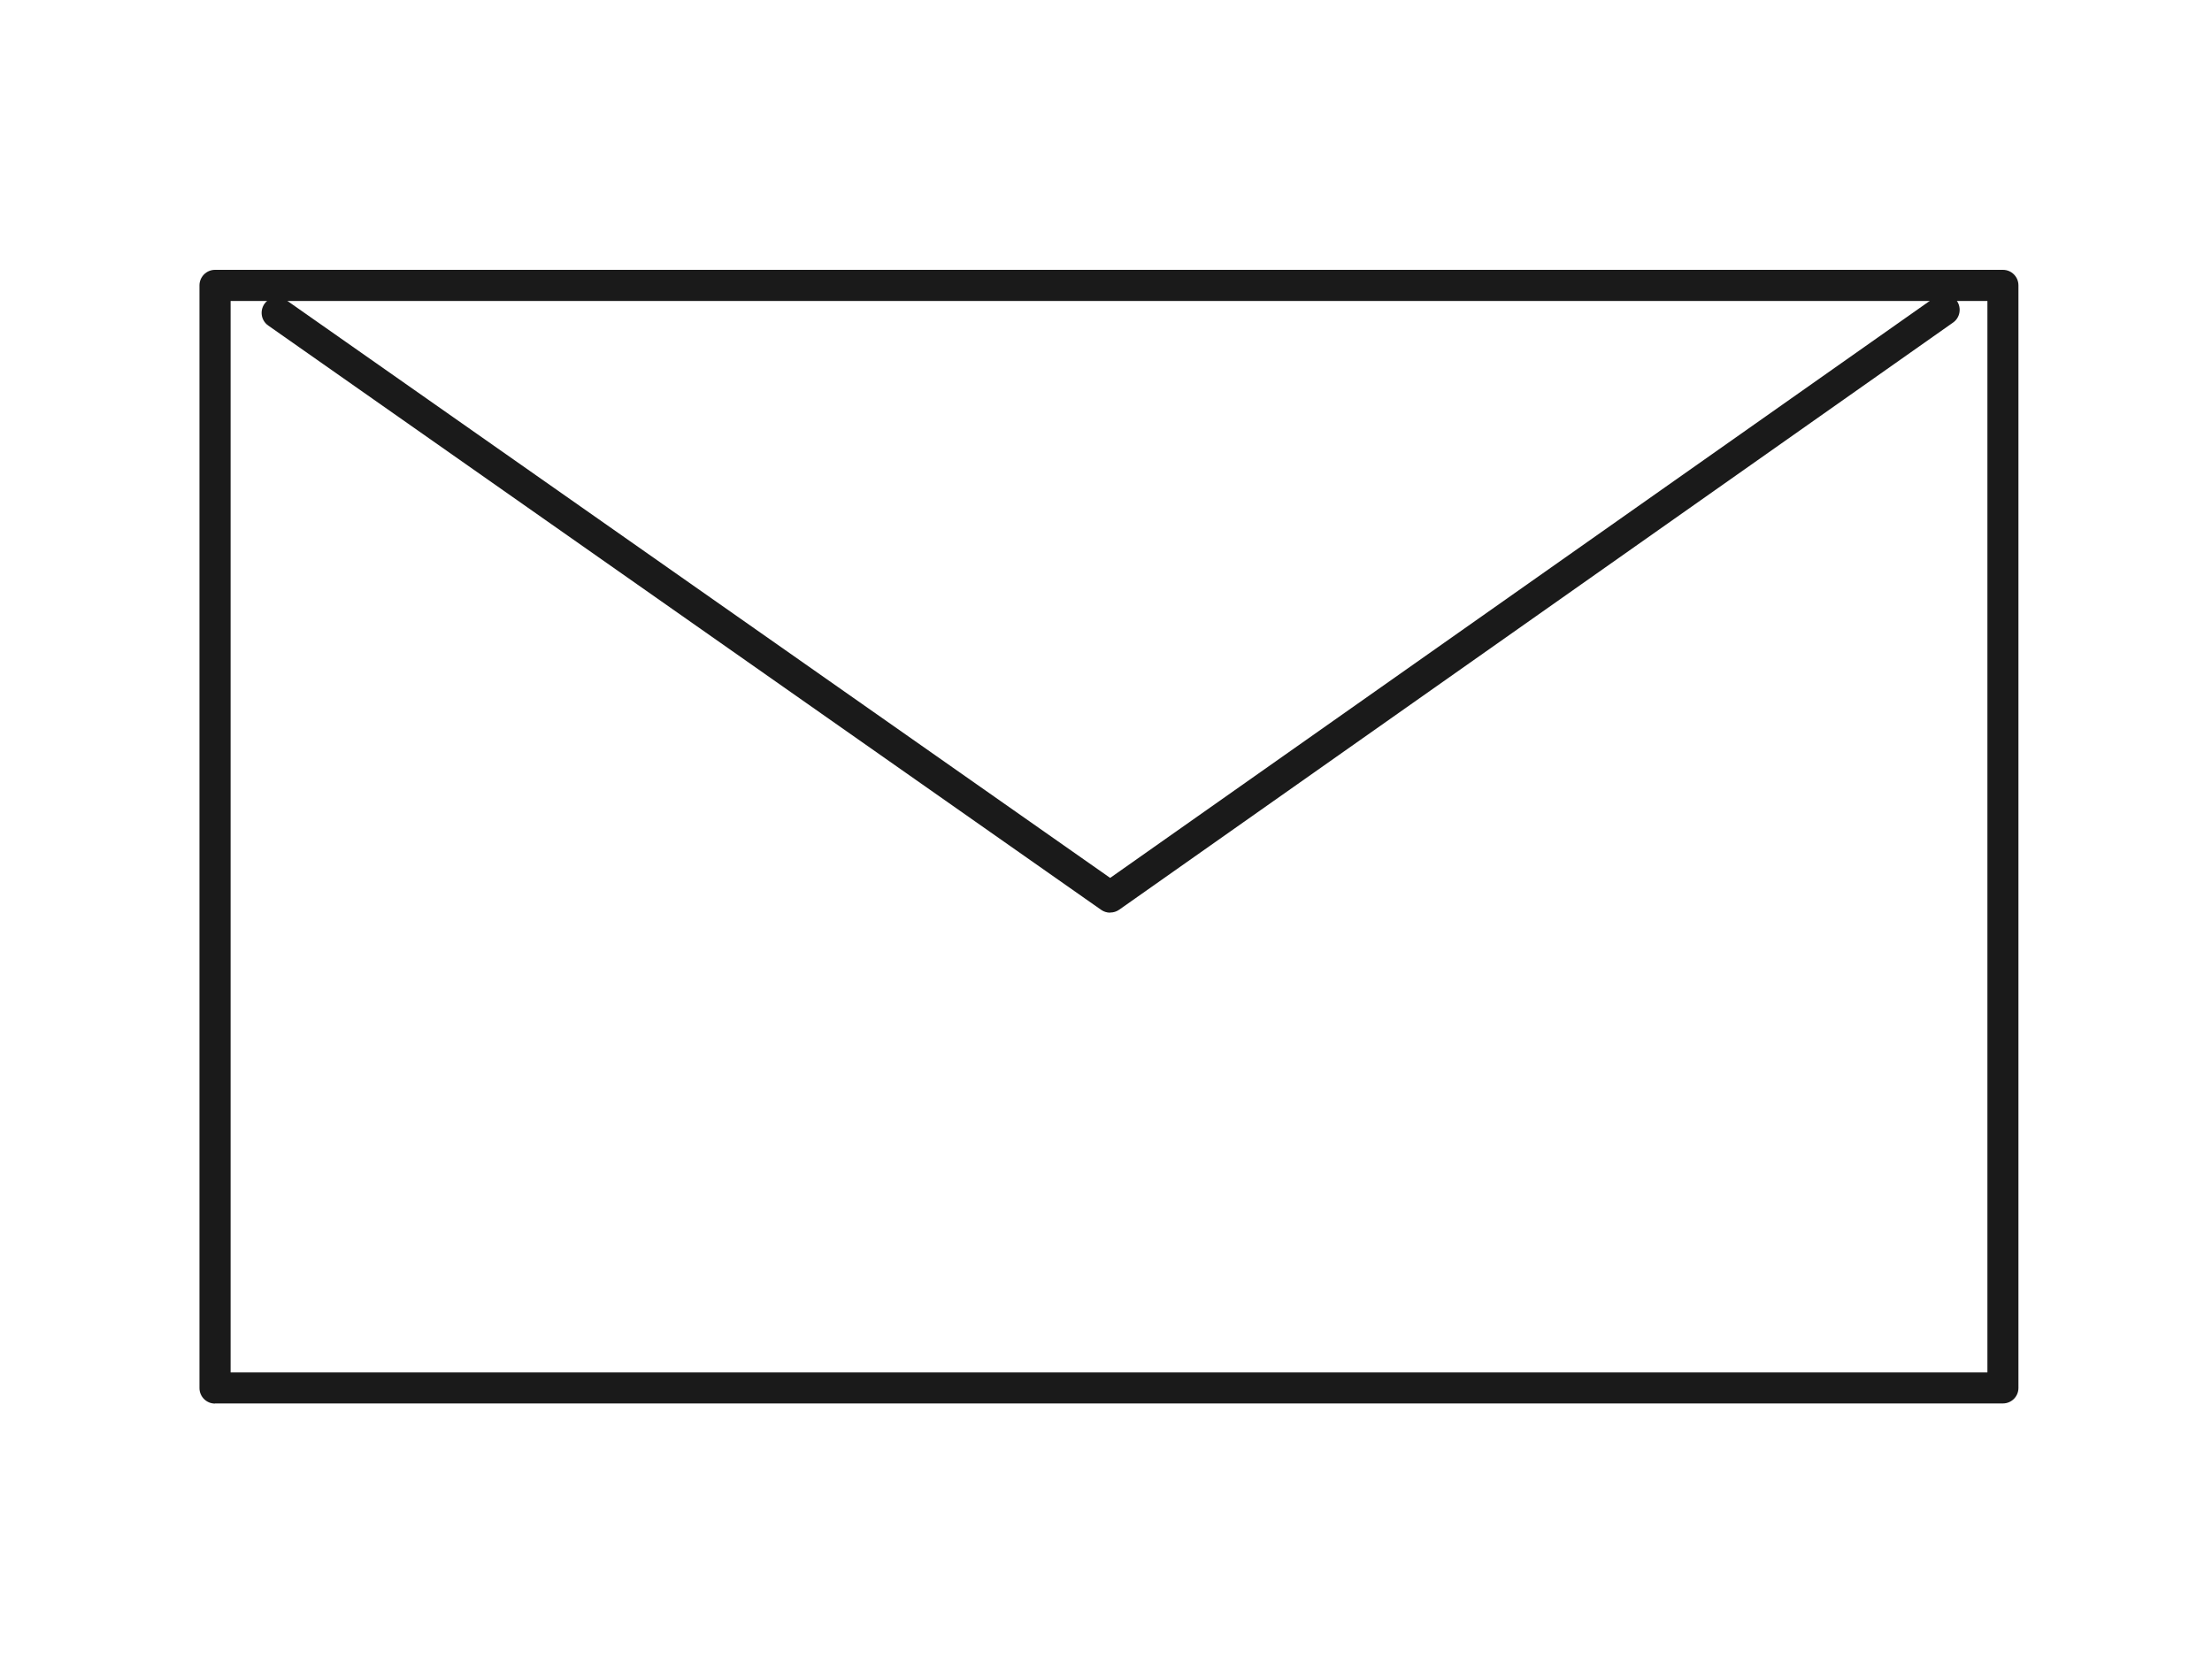 <svg width="152" height="115" viewBox="0 0 152 115" fill="none" xmlns="http://www.w3.org/2000/svg">
<g clip-path="url(#clip0_1188_7419)">
<path d="M14.773 96.457C14.18 96.457 13.707 95.976 13.707 95.391V19.61C13.707 19.025 14.188 18.544 14.773 18.544H137.633C138.226 18.544 138.699 19.025 138.699 19.61V95.383C138.699 95.976 138.218 96.448 137.633 96.448H14.773V96.457ZM15.847 94.317H136.567V20.684H15.847V94.317Z" fill="#1A1A1A"/>
<path d="M76.286 62.721C76.062 62.721 75.853 62.656 75.669 62.528L18.435 22.374C18.203 22.213 18.042 21.965 17.994 21.684C17.946 21.404 18.01 21.115 18.171 20.883C18.371 20.594 18.699 20.426 19.052 20.426C19.268 20.426 19.485 20.49 19.661 20.618L76.286 60.332L132.976 20.418C133.16 20.29 133.368 20.226 133.593 20.226C133.937 20.226 134.266 20.394 134.466 20.674C134.803 21.155 134.691 21.829 134.21 22.165L76.903 62.52C76.719 62.648 76.511 62.712 76.286 62.712V62.721Z" fill="#1A1A1A"/>
</g>
<defs>
<clipPath id="clip0_1188_7419">
<rect width="125" height="77.913" fill="white" transform="translate(13.707 18.544)"/>
</clipPath>
</defs>
</svg>
